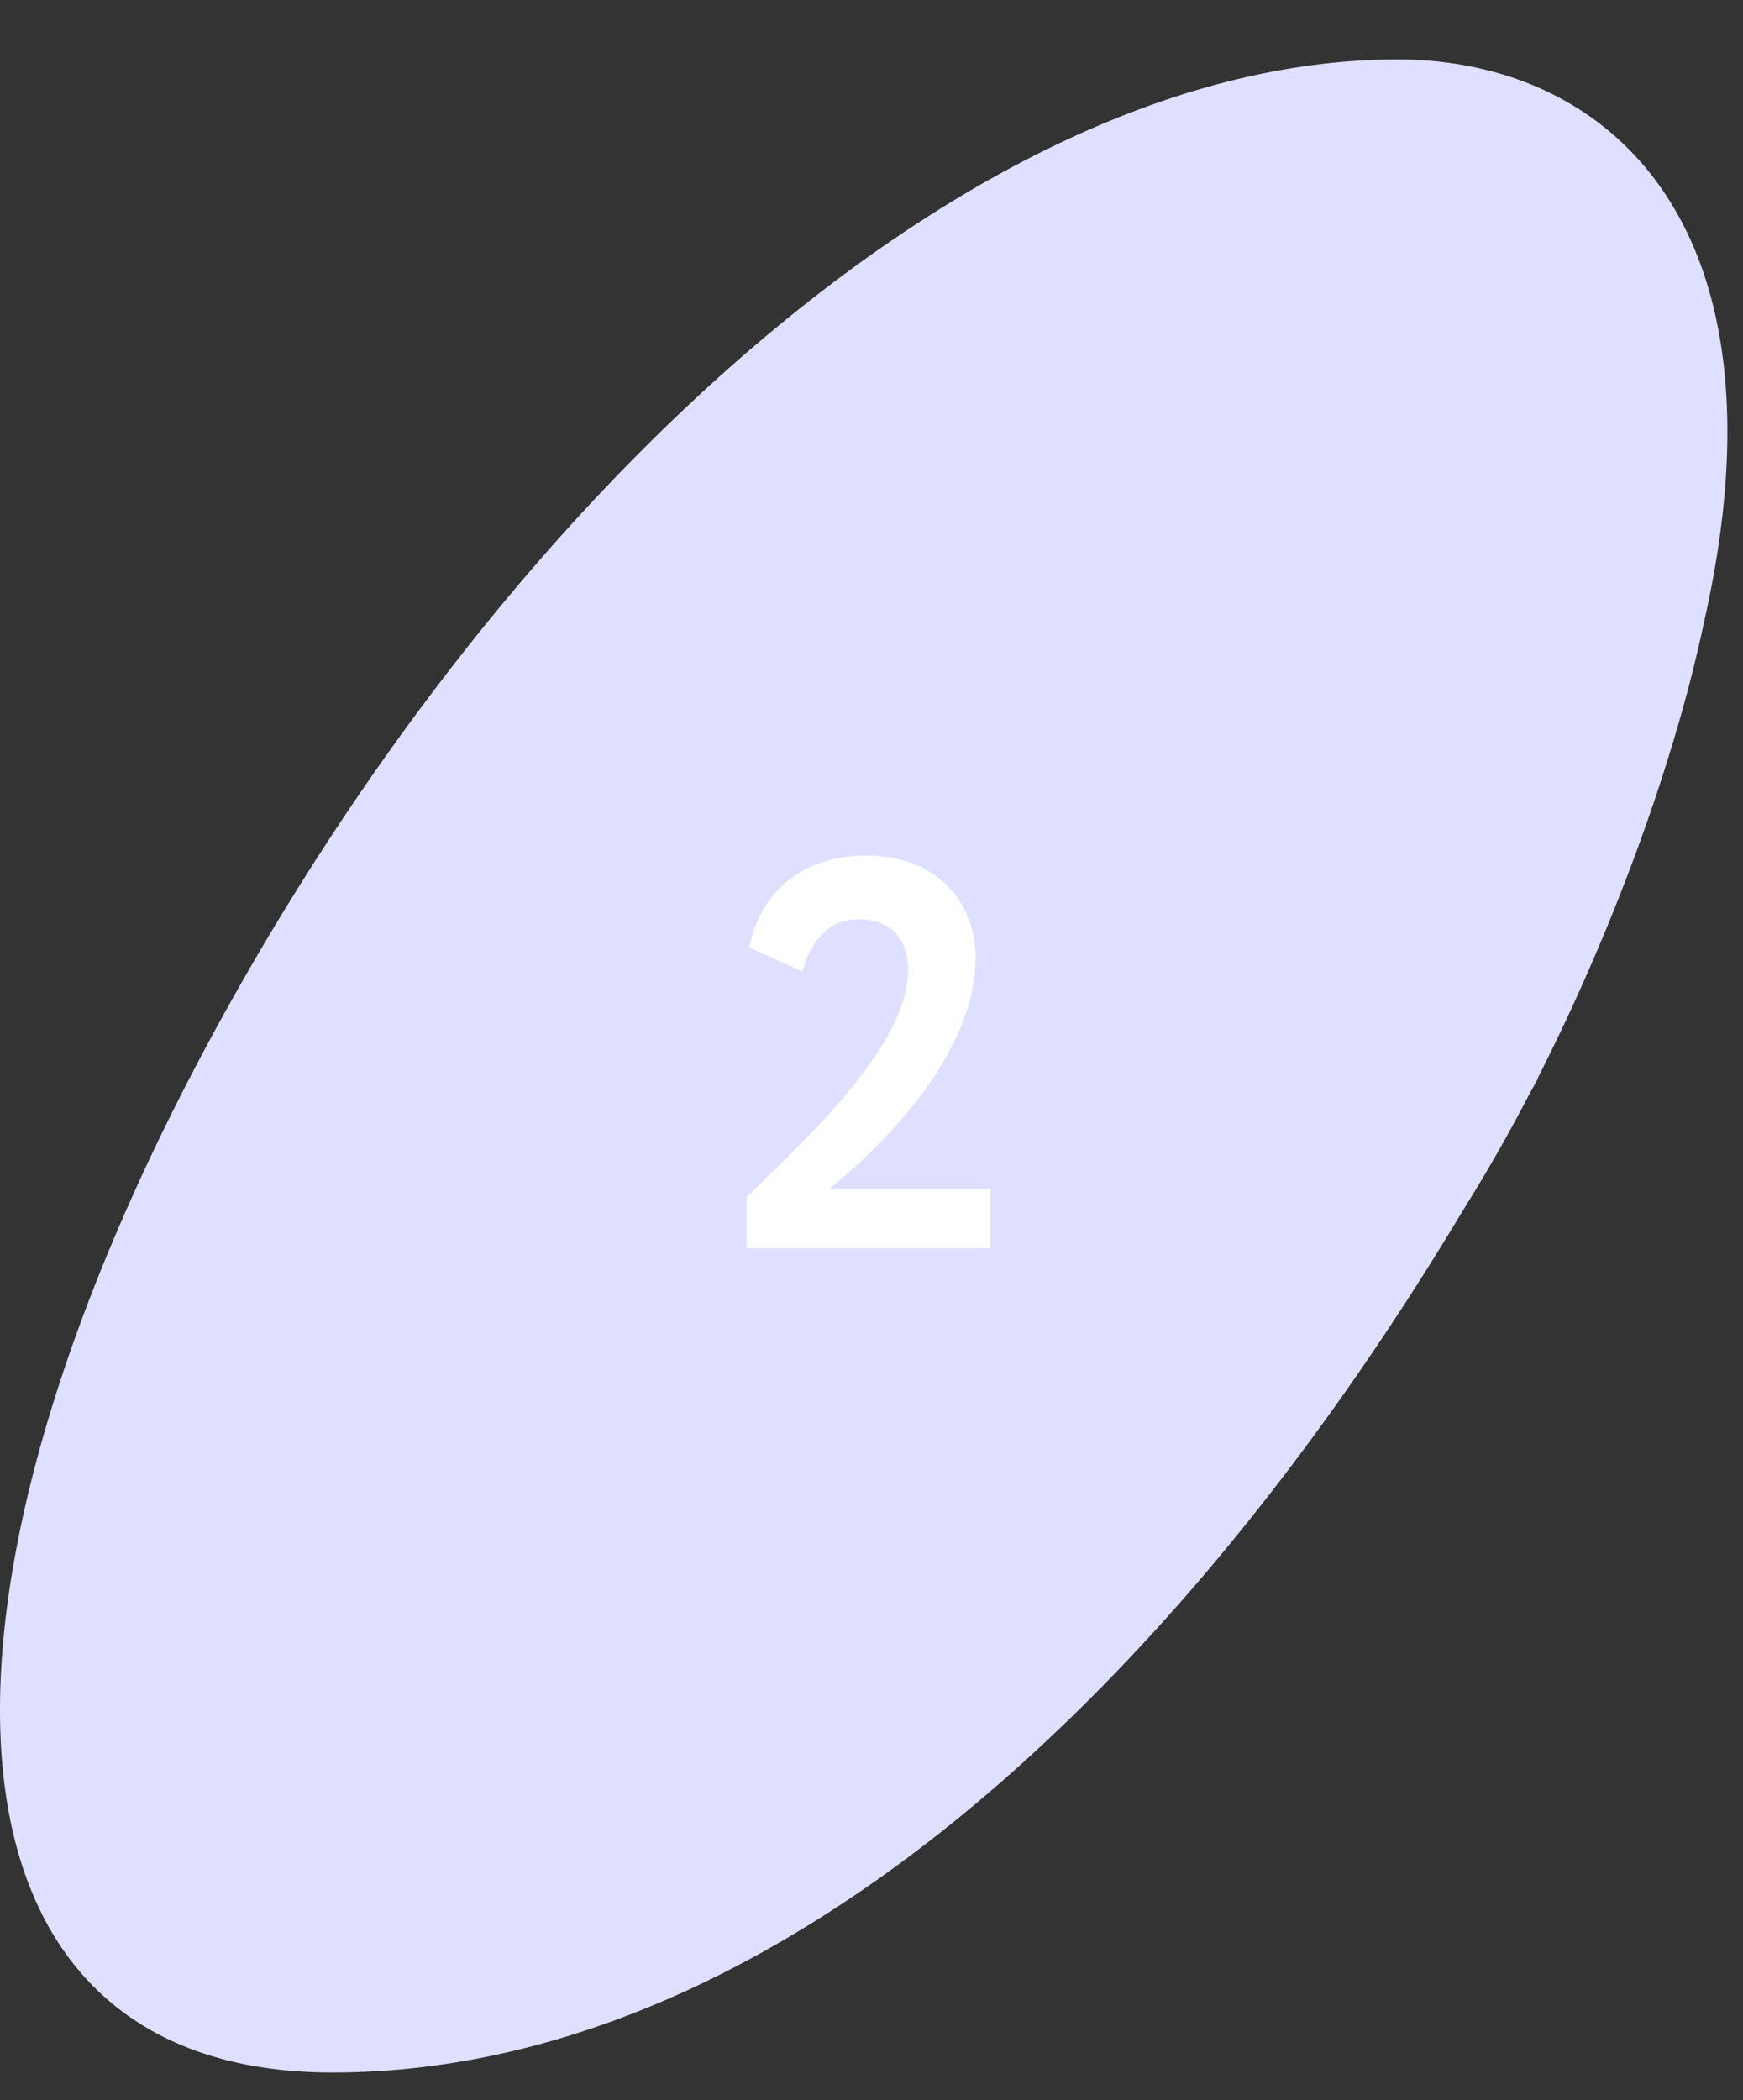 <svg xmlns="http://www.w3.org/2000/svg" width="44" height="53" fill="none">
  <rect width="100%" height="100%" fill="#333333" stroke="none"/>
  <g clip-path="url(#a)">
    <path fill="#DFDFFF" d="M35.278 1.5c5.259 0 10.024 4.093 7.742 14.18-.73 3.488-2.282 7.755-4.203 11.529h.011q-.104.19-.209.378a42 42 0 0 1-1.693 2.965C29.226 43.407 18.962 52.3 8.393 52.3c-10.095 0-11.008-11.335-3.146-25.967C12.755 12.371 24.676 1.5 35.277 1.5"></path>
    <path fill="#fff" d="M18.847 31.5v-1.288c1.596-1.568 4.074-3.836 4.074-5.74 0-.784-.434-1.274-1.246-1.274-.7 0-1.204.49-1.414 1.316l-1.344-.602c.266-1.428 1.386-2.324 2.94-2.324 1.862 0 2.772 1.26 2.772 2.562 0 2.744-2.926 5.222-3.696 5.852h4.074V31.5z"></path>
  </g>
  <defs>
    <clipPath id="a">
      <path fill="#fff" d="M0 .5h44v52H0z"></path>
    </clipPath>
  </defs>
</svg>
